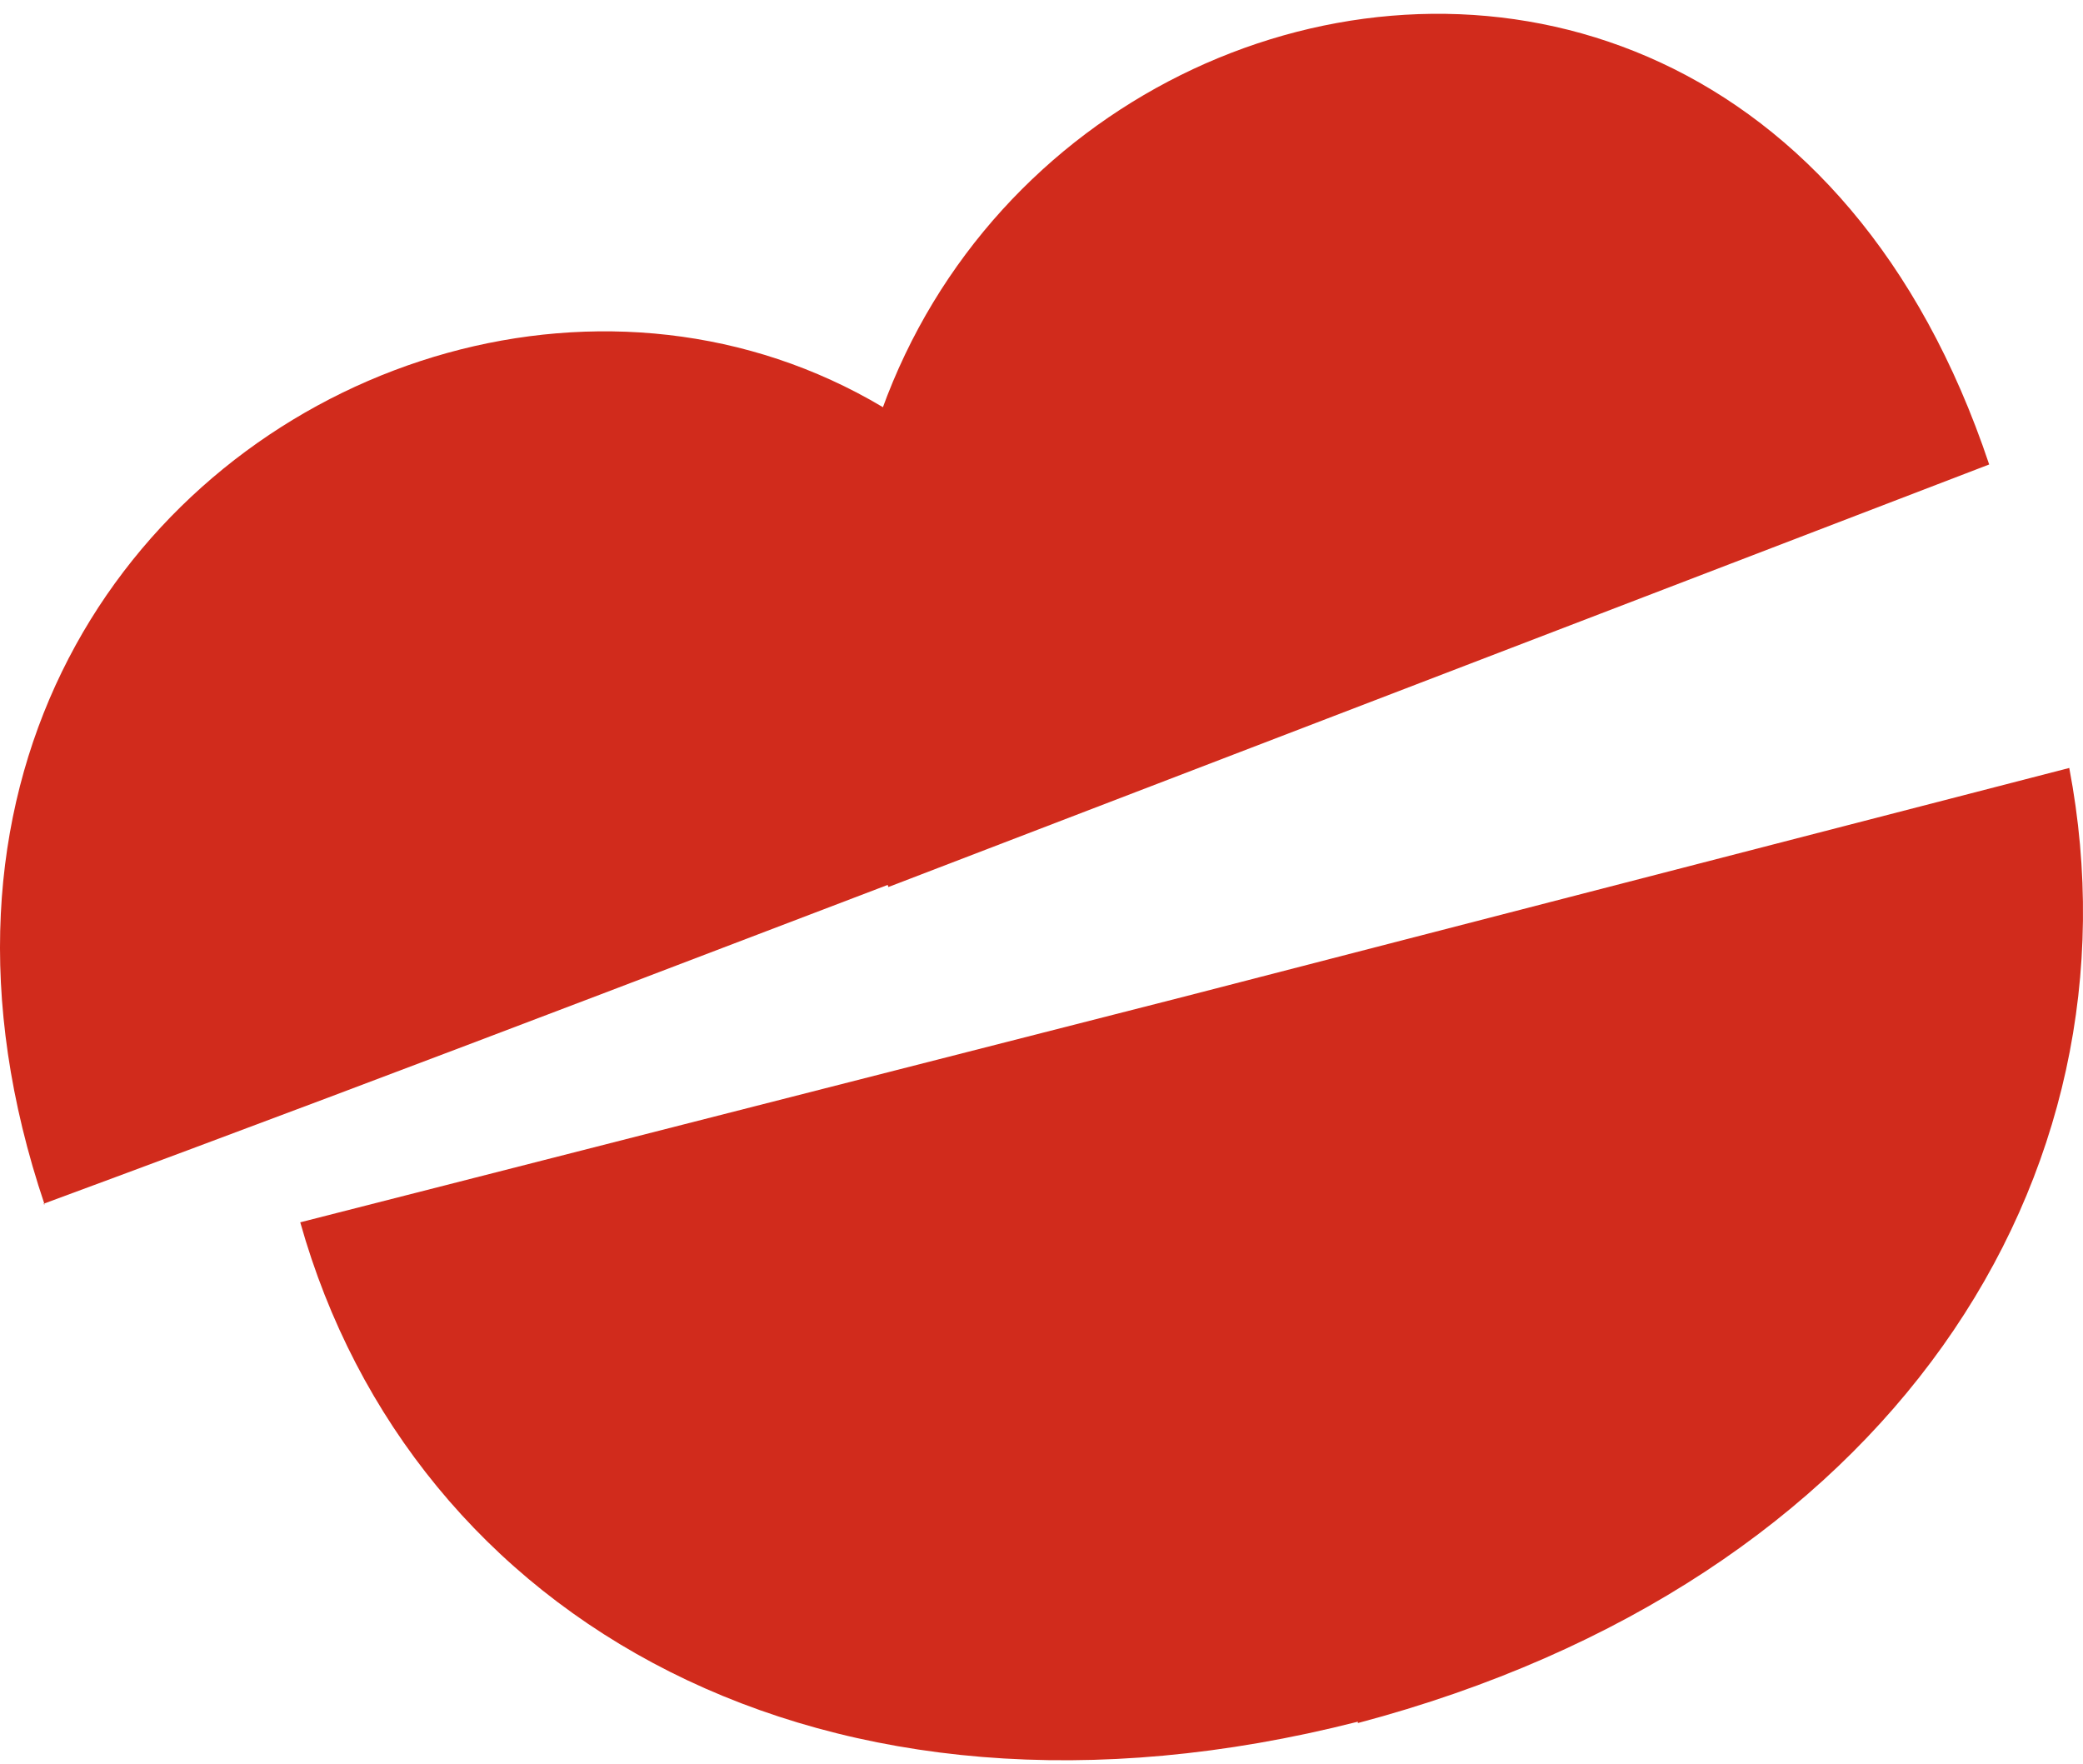 <?xml version="1.0" encoding="UTF-8"?> <svg xmlns="http://www.w3.org/2000/svg" width="124" height="105" viewBox="0 0 124 105" fill="none"><path fill-rule="evenodd" clip-rule="evenodd" d="M80.832 102.485C48.943 110.607 24.509 96.353 17.874 72.759L70.528 59.317L123.182 45.713C127.827 70.079 112.565 94.16 80.832 102.566V102.485Z" fill="#D12B1C"></path><path fill-rule="evenodd" clip-rule="evenodd" d="M2.656 71.703C-14.015 22.324 52.59 -2.906 69.261 46.431C46 55.243 25.878 63.057 2.577 71.661L2.656 71.703Z" fill="#D12B1C"></path><path fill-rule="evenodd" clip-rule="evenodd" d="M52.884 52.801C36.501 3.49 101.839 -21.913 118.415 27.648L52.884 52.801Z" fill="#D12B1C"></path></svg> 